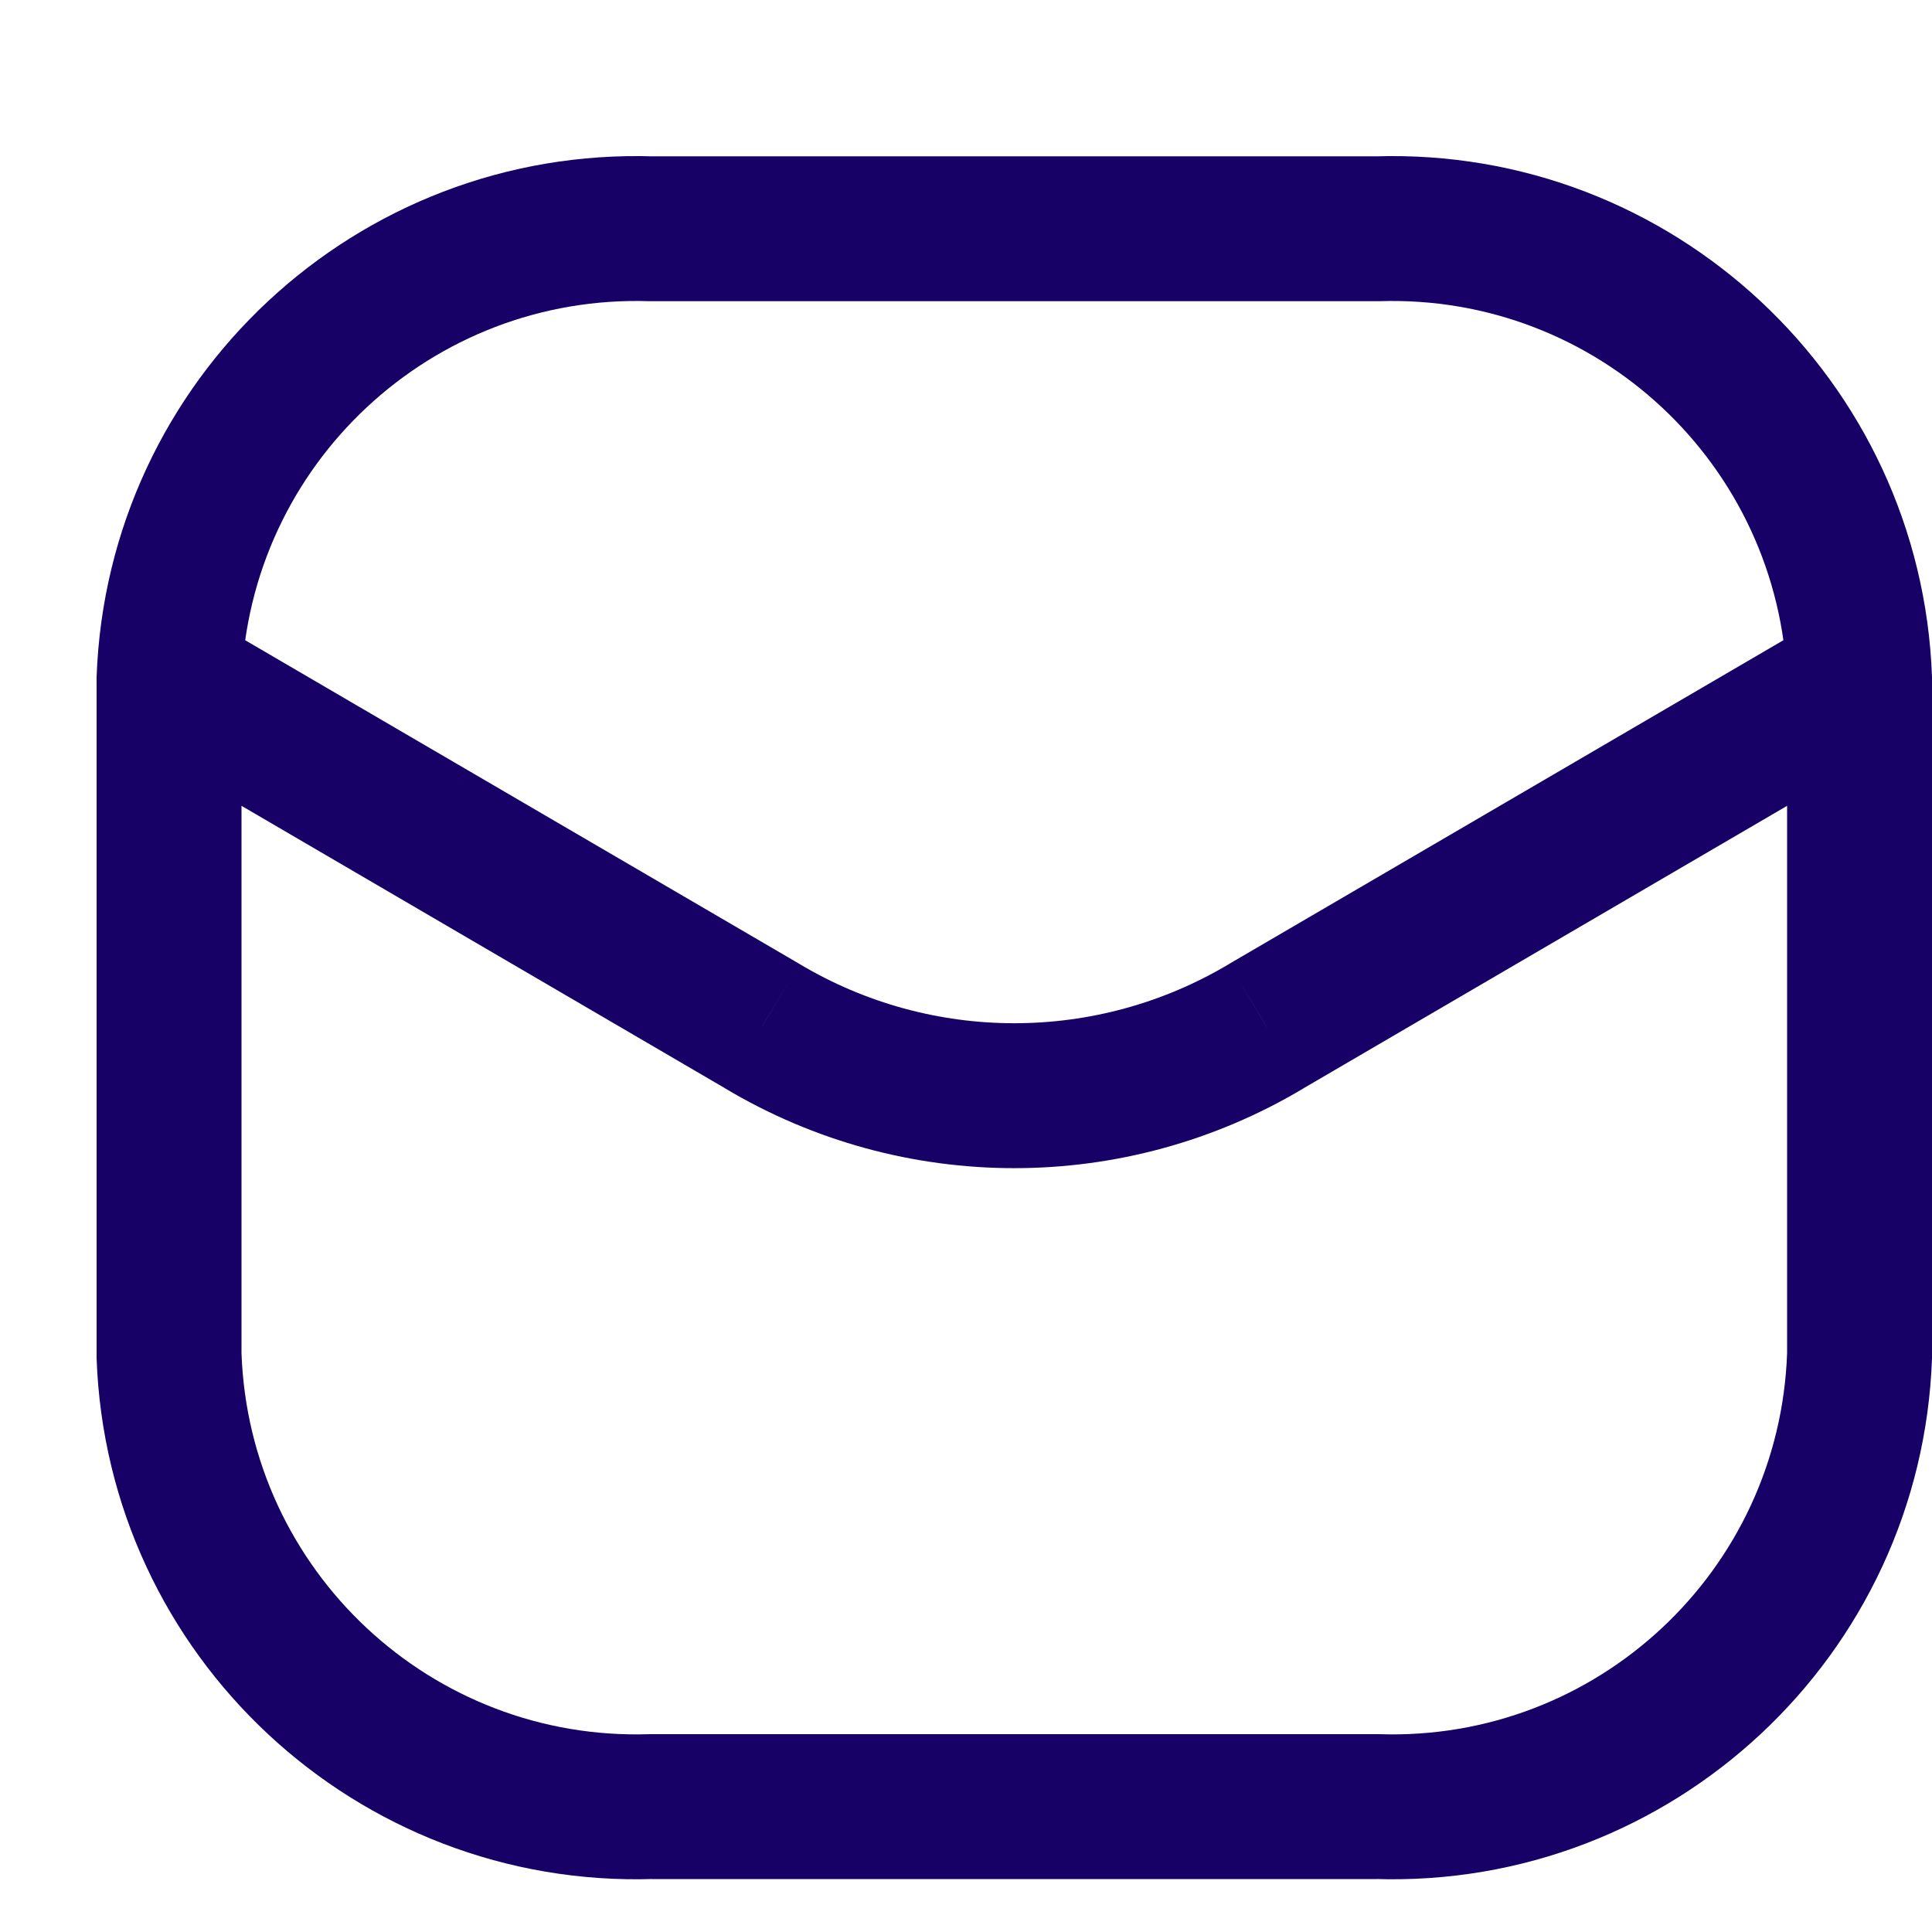 <svg width="20" height="20" viewBox="0 0 20 20" fill="none" xmlns="http://www.w3.org/2000/svg">
<path d="M18.5 7.062C18.515 7.476 18.863 7.799 19.277 7.785C19.691 7.77 20.014 7.422 20 7.008L18.5 7.062ZM14.25 2.368V3.118C14.258 3.118 14.266 3.118 14.275 3.118L14.25 2.368ZM6.75 2.368L6.725 3.118C6.734 3.118 6.742 3.118 6.75 3.118V2.368ZM1 7.008C0.986 7.422 1.309 7.77 1.723 7.785C2.137 7.799 2.485 7.476 2.5 7.062L1 7.008ZM20 7.035C20 6.621 19.664 6.285 19.25 6.285C18.836 6.285 18.5 6.621 18.5 7.035H20ZM19.25 14.035L20 14.062C20 14.053 20 14.044 20 14.035H19.25ZM14.25 18.702L14.275 17.952C14.266 17.952 14.258 17.952 14.25 17.952V18.702ZM6.75 18.702V17.952C6.742 17.952 6.734 17.952 6.725 17.952L6.75 18.702ZM1.75 14.035H1C1 14.044 1 14.053 1 14.062L1.75 14.035ZM2.5 7.035C2.5 6.621 2.164 6.285 1.75 6.285C1.336 6.285 1 6.621 1 7.035H2.5ZM19.628 7.683C19.986 7.474 20.107 7.015 19.898 6.657C19.689 6.299 19.229 6.179 18.872 6.388L19.628 7.683ZM13.109 10.623L12.73 9.975L12.724 9.979L13.109 10.623ZM7.891 10.623L8.276 9.979L8.27 9.975L7.891 10.623ZM2.128 6.388C1.771 6.179 1.311 6.299 1.102 6.657C0.893 7.015 1.014 7.474 1.372 7.683L2.128 6.388ZM20 7.008C19.89 3.927 17.306 1.516 14.225 1.619L14.275 3.118C16.53 3.043 18.42 4.807 18.5 7.062L20 7.008ZM14.25 1.618H6.75V3.118H14.25V1.618ZM6.775 1.619C3.694 1.516 1.11 3.927 1 7.008L2.5 7.062C2.58 4.807 4.47 3.043 6.725 3.118L6.775 1.619ZM18.5 7.035V14.035H20V7.035H18.5ZM18.5 14.008C18.42 16.263 16.53 18.028 14.275 17.952L14.225 19.451C17.306 19.554 19.89 17.143 20 14.062L18.5 14.008ZM14.25 17.952H6.75V19.452H14.25V17.952ZM6.725 17.952C4.47 18.028 2.58 16.263 2.5 14.008L1 14.062C1.11 17.143 3.694 19.554 6.775 19.451L6.725 17.952ZM2.5 14.035V7.035H1V14.035H2.5ZM18.872 6.388L12.73 9.975L13.487 11.27L19.628 7.683L18.872 6.388ZM12.724 9.979C11.354 10.797 9.646 10.797 8.276 9.979L7.507 11.267C9.35 12.368 11.65 12.368 13.493 11.267L12.724 9.979ZM8.27 9.975L2.128 6.388L1.372 7.683L7.513 11.27L8.27 9.975Z" fill="#170066"/>
</svg>

